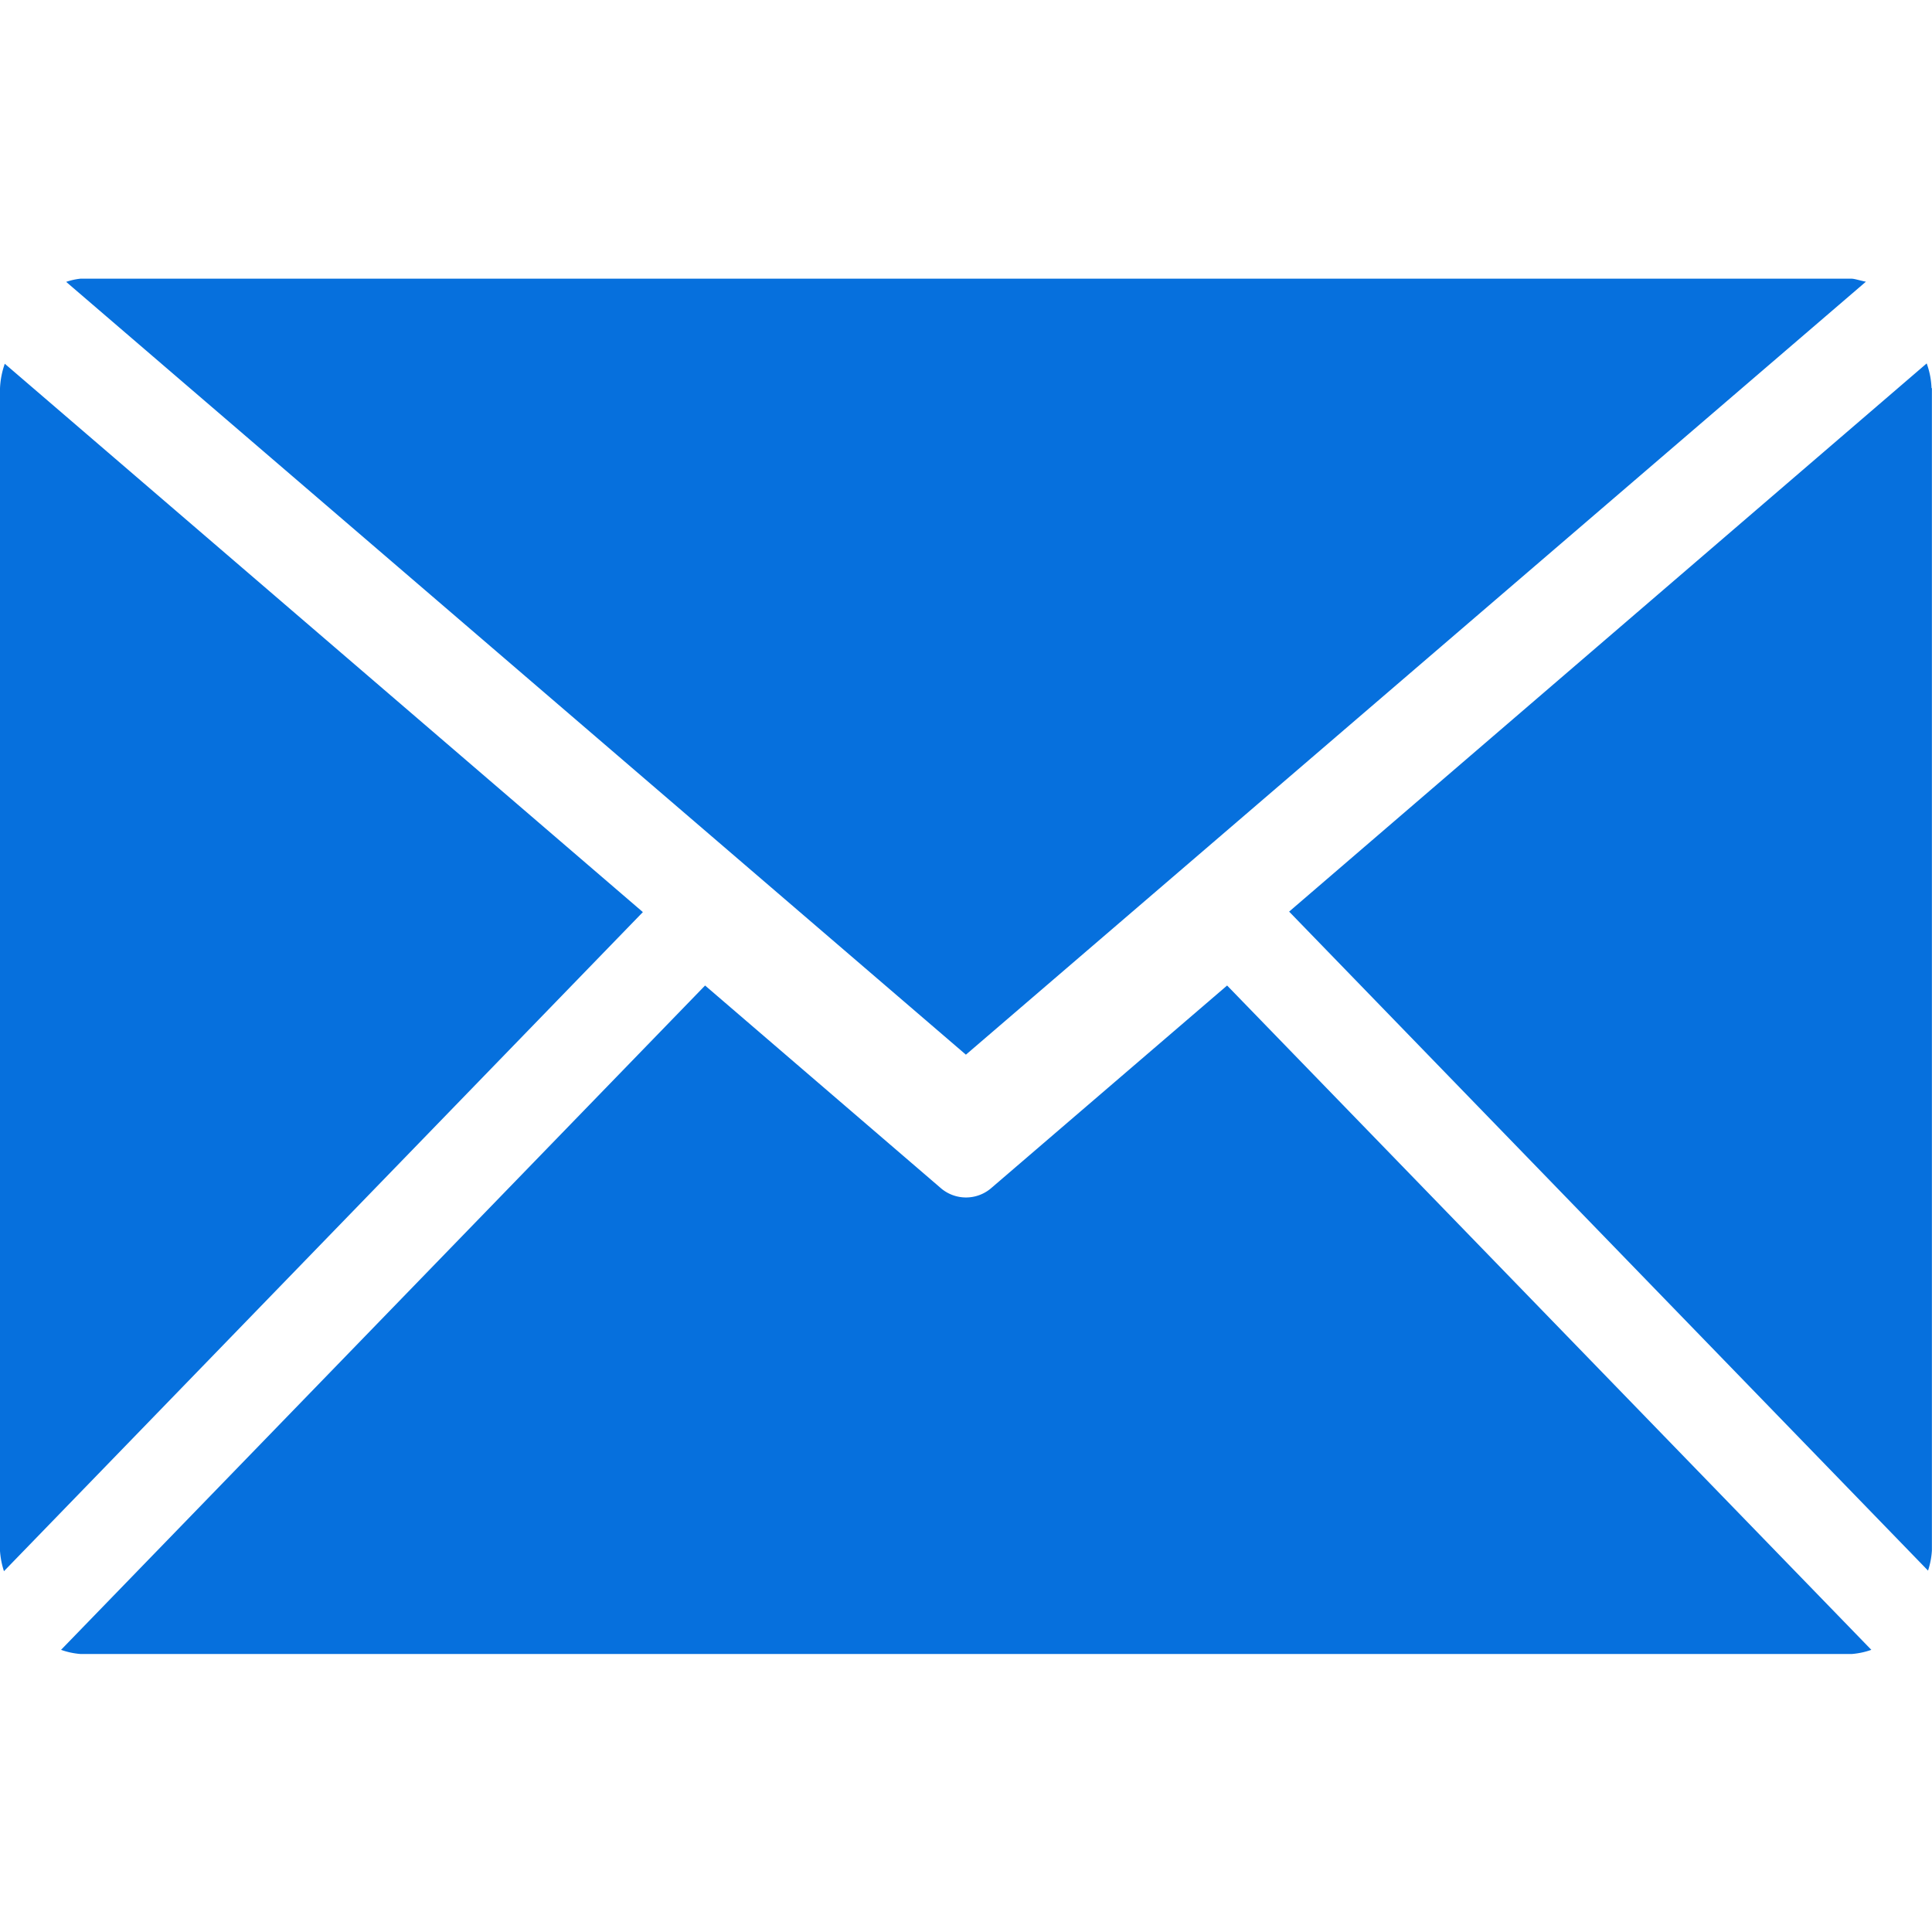<svg xmlns="http://www.w3.org/2000/svg" width="20" height="20" viewBox="0 0 20 20">
  <g id="邮箱" transform="translate(-289 -349.947)">
    <rect id="矩形_1021" data-name="矩形 1021" width="20" height="20" transform="translate(289 349.947)" fill="#707070" opacity="0"/>
    <path id="路径_272" data-name="路径 272" d="M11.087,186.853l-9.314-8a.668.668,0,0,1,.147-.033H20.256c.031,0,.1.023.148.031Zm10-6.9v12.032a.825.825,0,0,1-.04.209l-6.614-6.822,6.6-5.675a.827.827,0,0,1,.05.256ZM1.137,179.7l6.606,5.677L1.129,192.2a.872.872,0,0,1-.041-.209V179.956a.873.873,0,0,1,.05-.257Zm12.654,6.437,6.669,6.877a.79.79,0,0,1-.2.043H1.92a.773.773,0,0,1-.2-.043l6.667-6.877,2.434,2.092a.4.4,0,0,0,.534,0l2.436-2.092Z" transform="translate(287.912 174.012)" fill="#0670dd"/>
  </g>
</svg>
